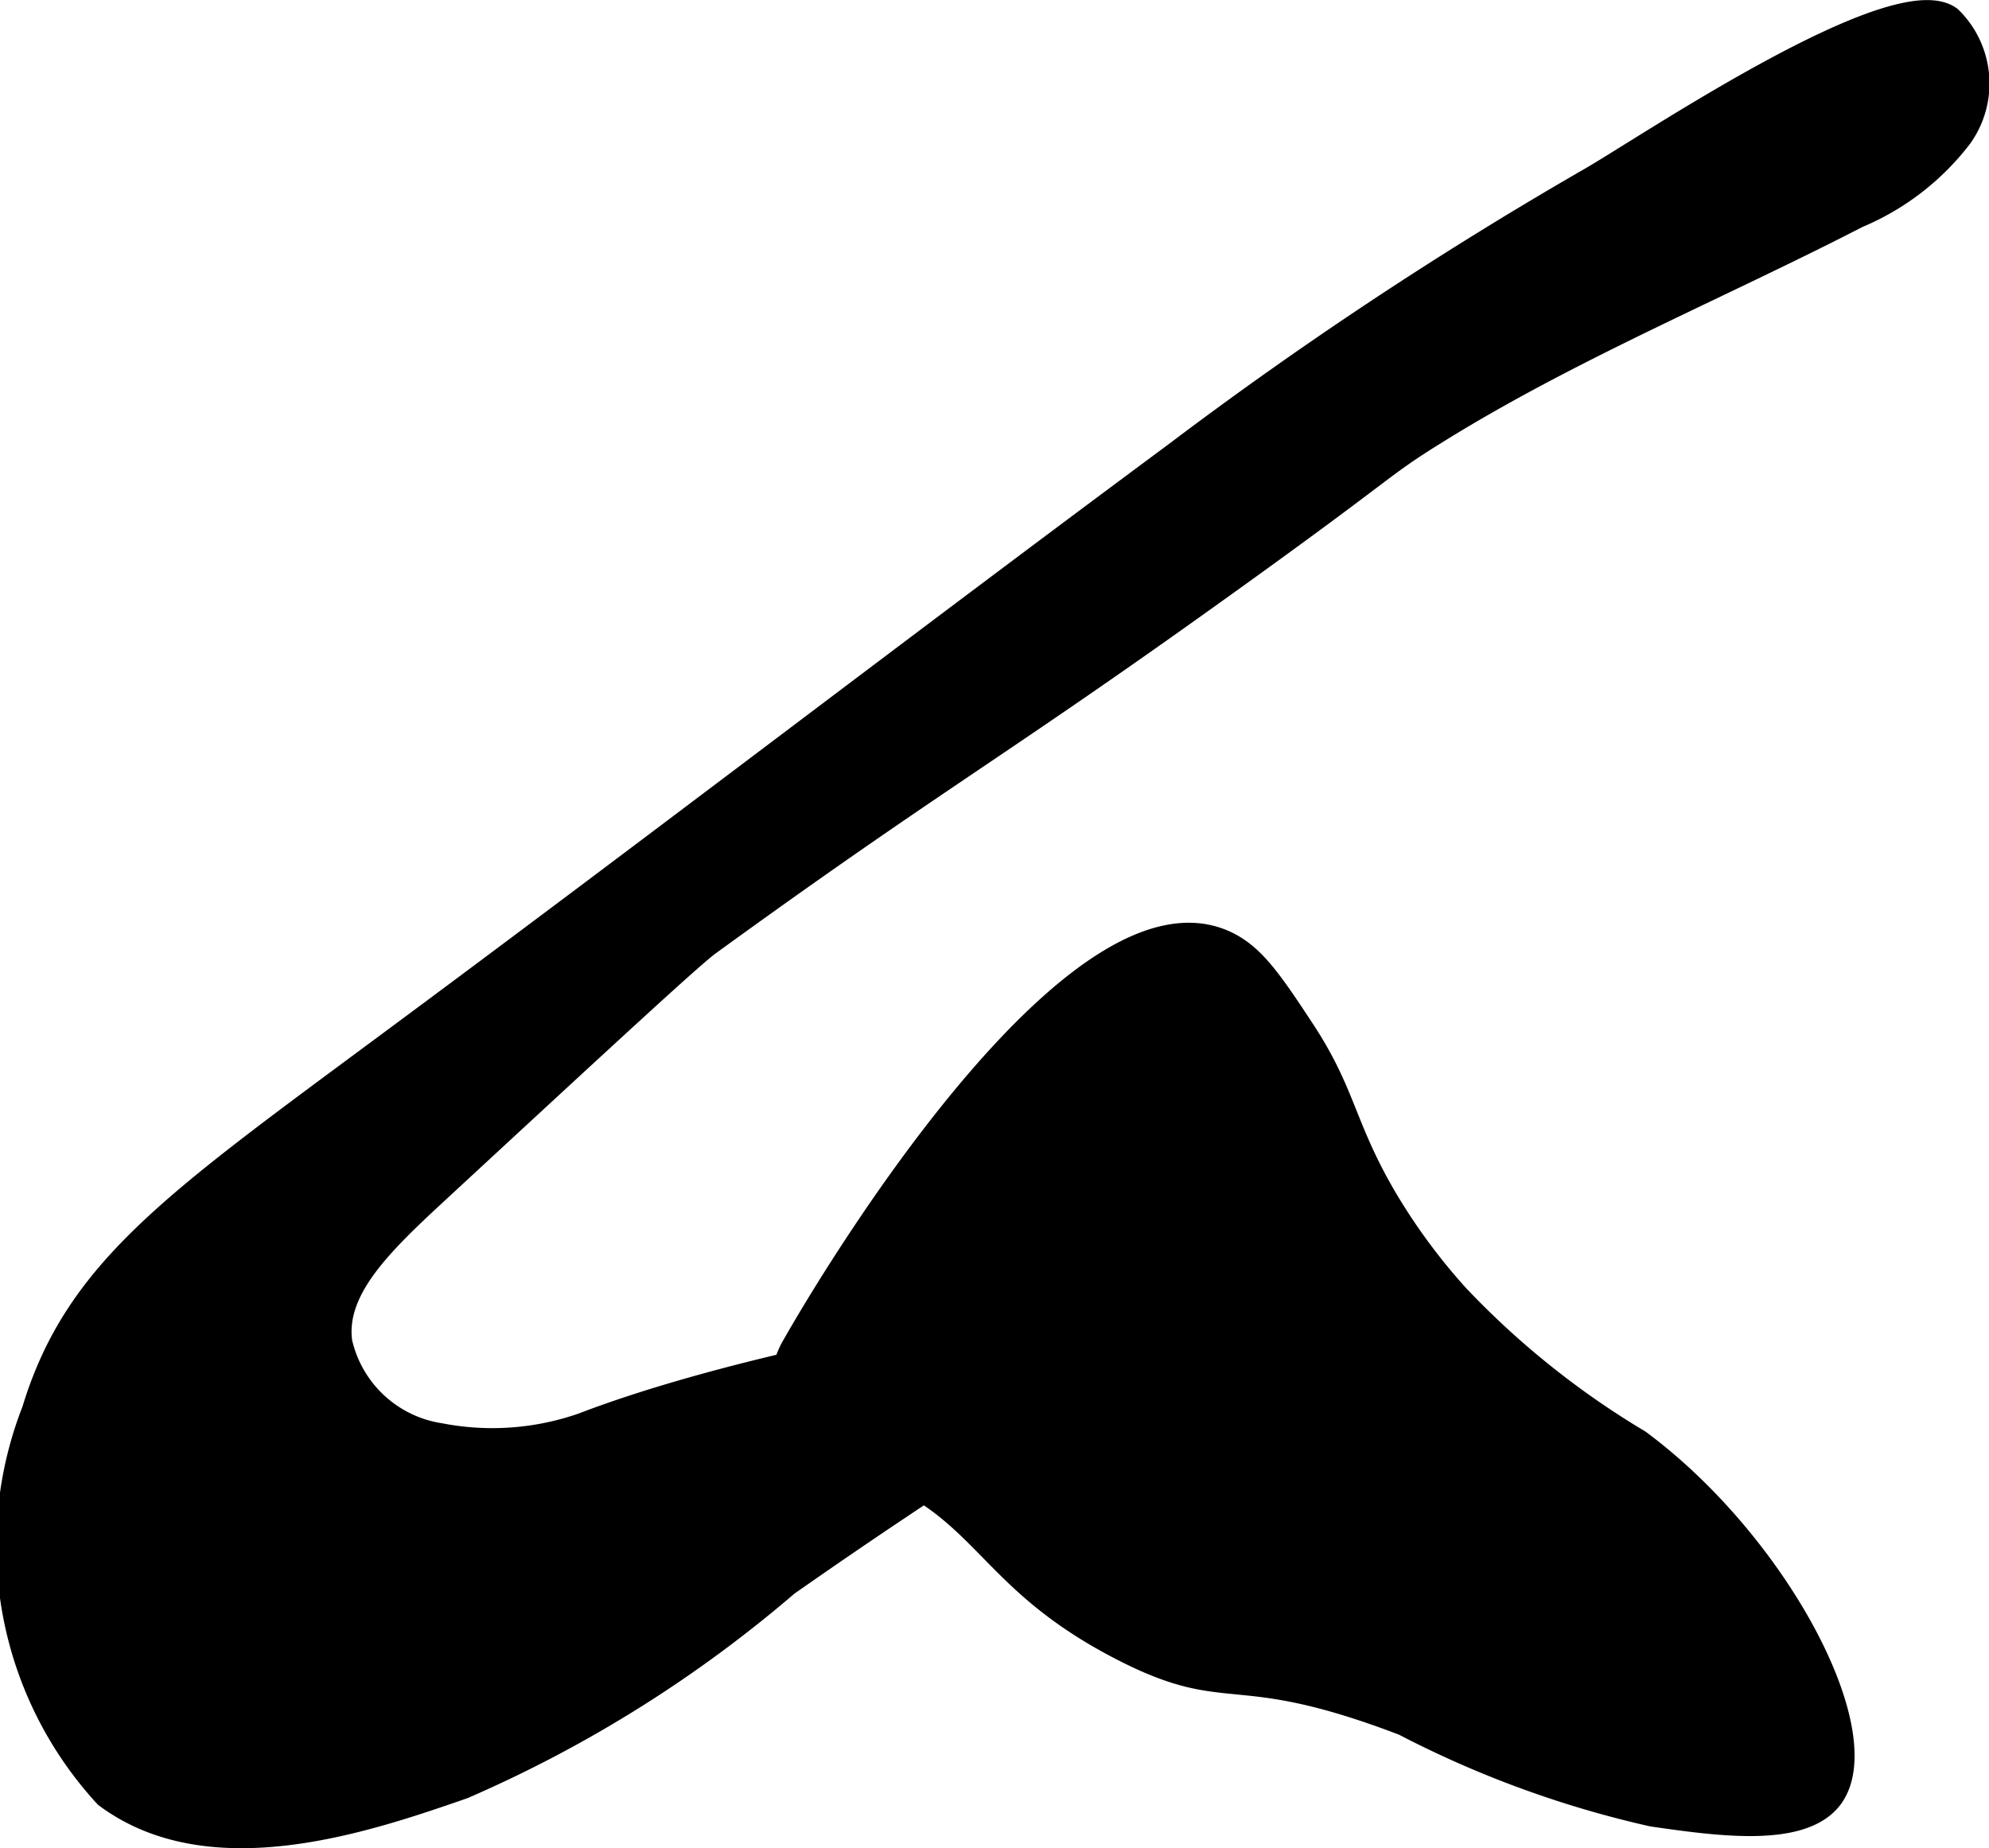 <svg xmlns="http://www.w3.org/2000/svg" width="4.942mm" height="4.593mm" viewBox="0 0 14.009 13.019">
  <defs>
    <style>
      .a {
        stroke: #000;
        stroke-miterlimit: 10;
        stroke-width: 0.15px;
      }
    </style>
  </defs>
  <path class="a" d="M2.701,7.368C1.205,8.477.529,8.946.229,9.933a2.614,2.614,0,0,0,.511,2.723c.744.557,1.852.173,2.525-.06a8.998,8.998,0,0,0,2.284-1.43C7.352,9.903,8.216,9.496,8.144,9.337c-.116-.258-2.707.176-4.04.689a1.924,1.924,0,0,1-1.003.073.843.843,0,0,1-.695-.647c-.049-.362.277-.681.658-1.034,1.21-1.119,1.815-1.678,1.932-1.763C6.53,5.541,6.998,5.29,8.419,4.276c1.431-1.021,1.263-.954,1.717-1.235.94-.582,1.968-1.005,2.951-1.511a1.788,1.788,0,0,0,.729-.563.653.653,0,0,0-.074-.845c-.383-.299-2.18.927-2.561,1.142A28.183,28.183,0,0,0,8.274,3.19C6.408,4.573,4.567,5.987,2.701,7.368Z" transform="translate(0 0)"/>
  <path class="a" d="M5.582,9.477a.527.527,0,0,0-.058.394c.08.276.438.394.578.445.85.311.819.798,1.784,1.299.787.409.779.069,1.998.535a7.242,7.242,0,0,0,1.753.641c.474.068,1.072.153,1.273-.134.318-.454-.388-1.789-1.362-2.511A5.974,5.974,0,0,1,10.272,9.125a4.249,4.249,0,0,1-.519-.708c-.284-.491-.277-.72-.567-1.162-.233-.355-.353-.526-.539-.618C7.622,6.135,5.967,8.8,5.582,9.477Z" transform="translate(0 0)"/>
</svg>
